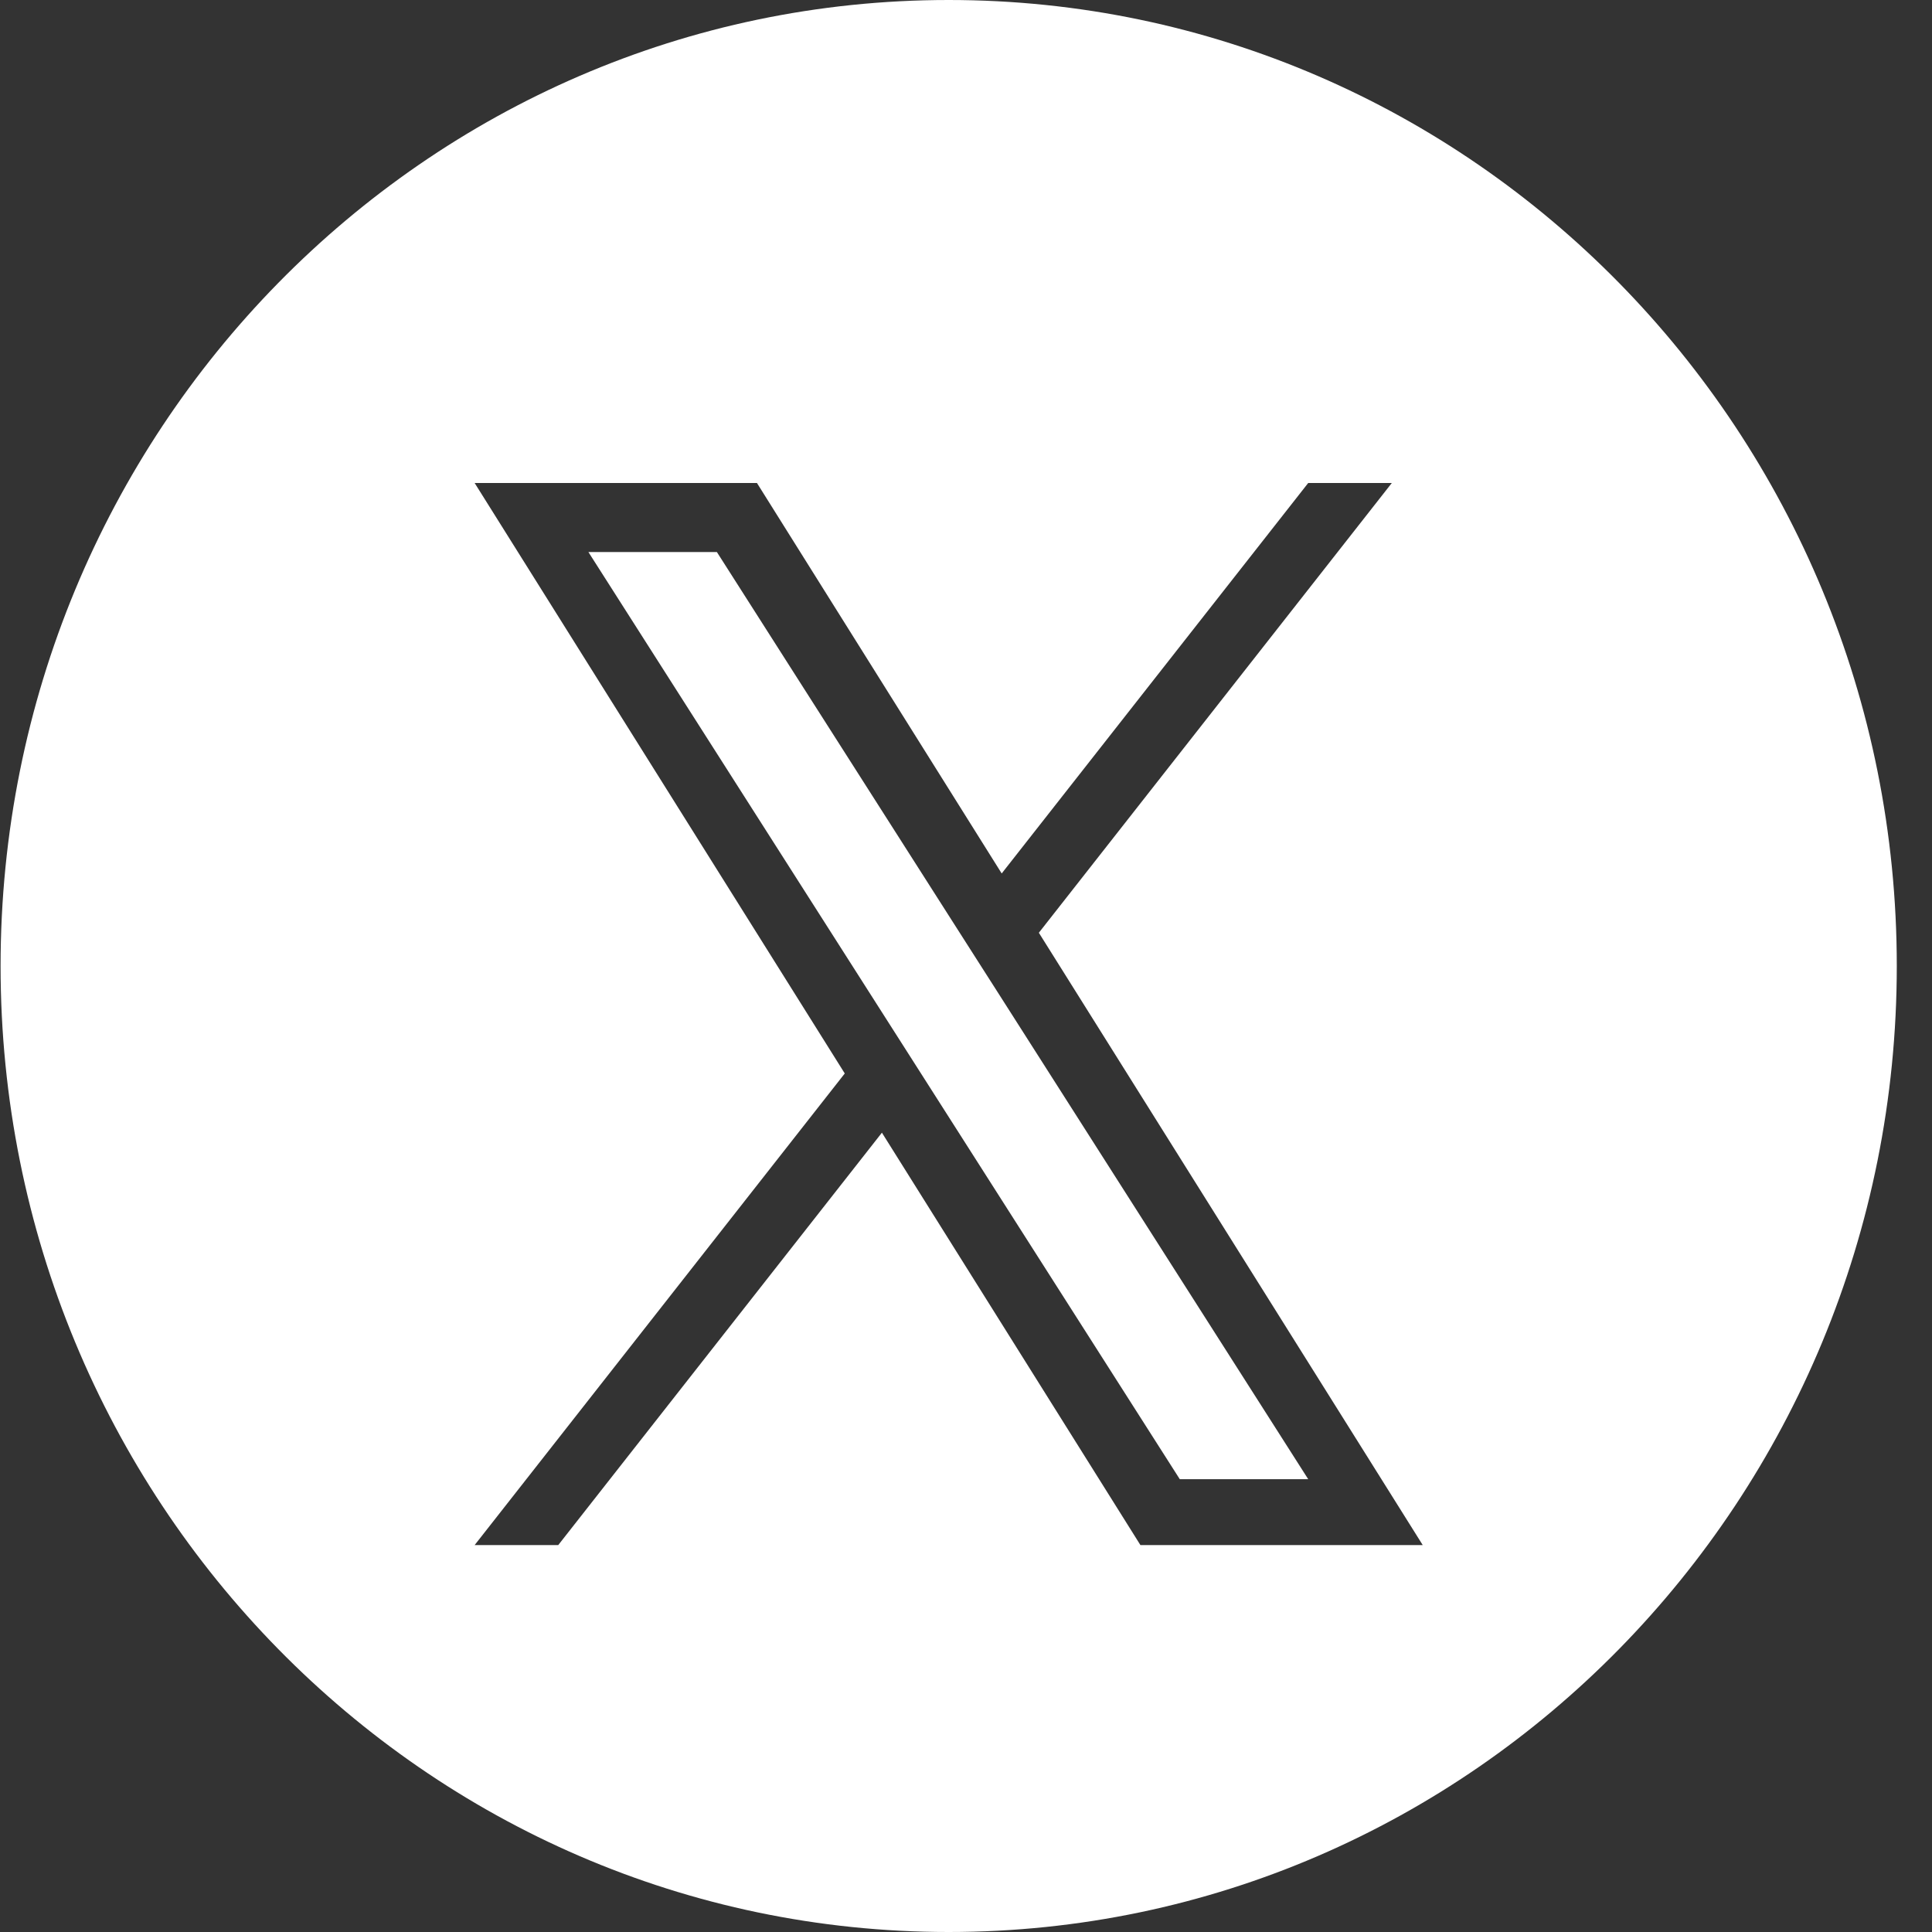 <svg width="40" height="40" viewBox="0 0 40 40" fill="none" xmlns="http://www.w3.org/2000/svg"><rect x="0" y="0" width="40" height="40" fill="#333333" stroke="none"/><path fill-rule="evenodd" clip-rule="evenodd" d="M19.641 40C30.482 40 39.271 31.046 39.271 20C39.271 8.954 30.482 0 19.641 0C8.8 0 0.012 8.954 0.012 20C0.012 31.046 8.8 40 19.641 40ZM28.816 10L21.509 19.311H21.508L29.456 31.989H23.611L18.259 23.451L11.558 31.989H9.827L17.49 22.225L9.827 10H15.672L20.739 18.084L27.085 10H28.816ZM18.36 21.115L19.137 22.333V22.333L24.426 30.625H27.085L20.605 20.463L19.828 19.246L14.842 11.429H12.182L18.36 21.115Z" fill="white"></path></svg>
